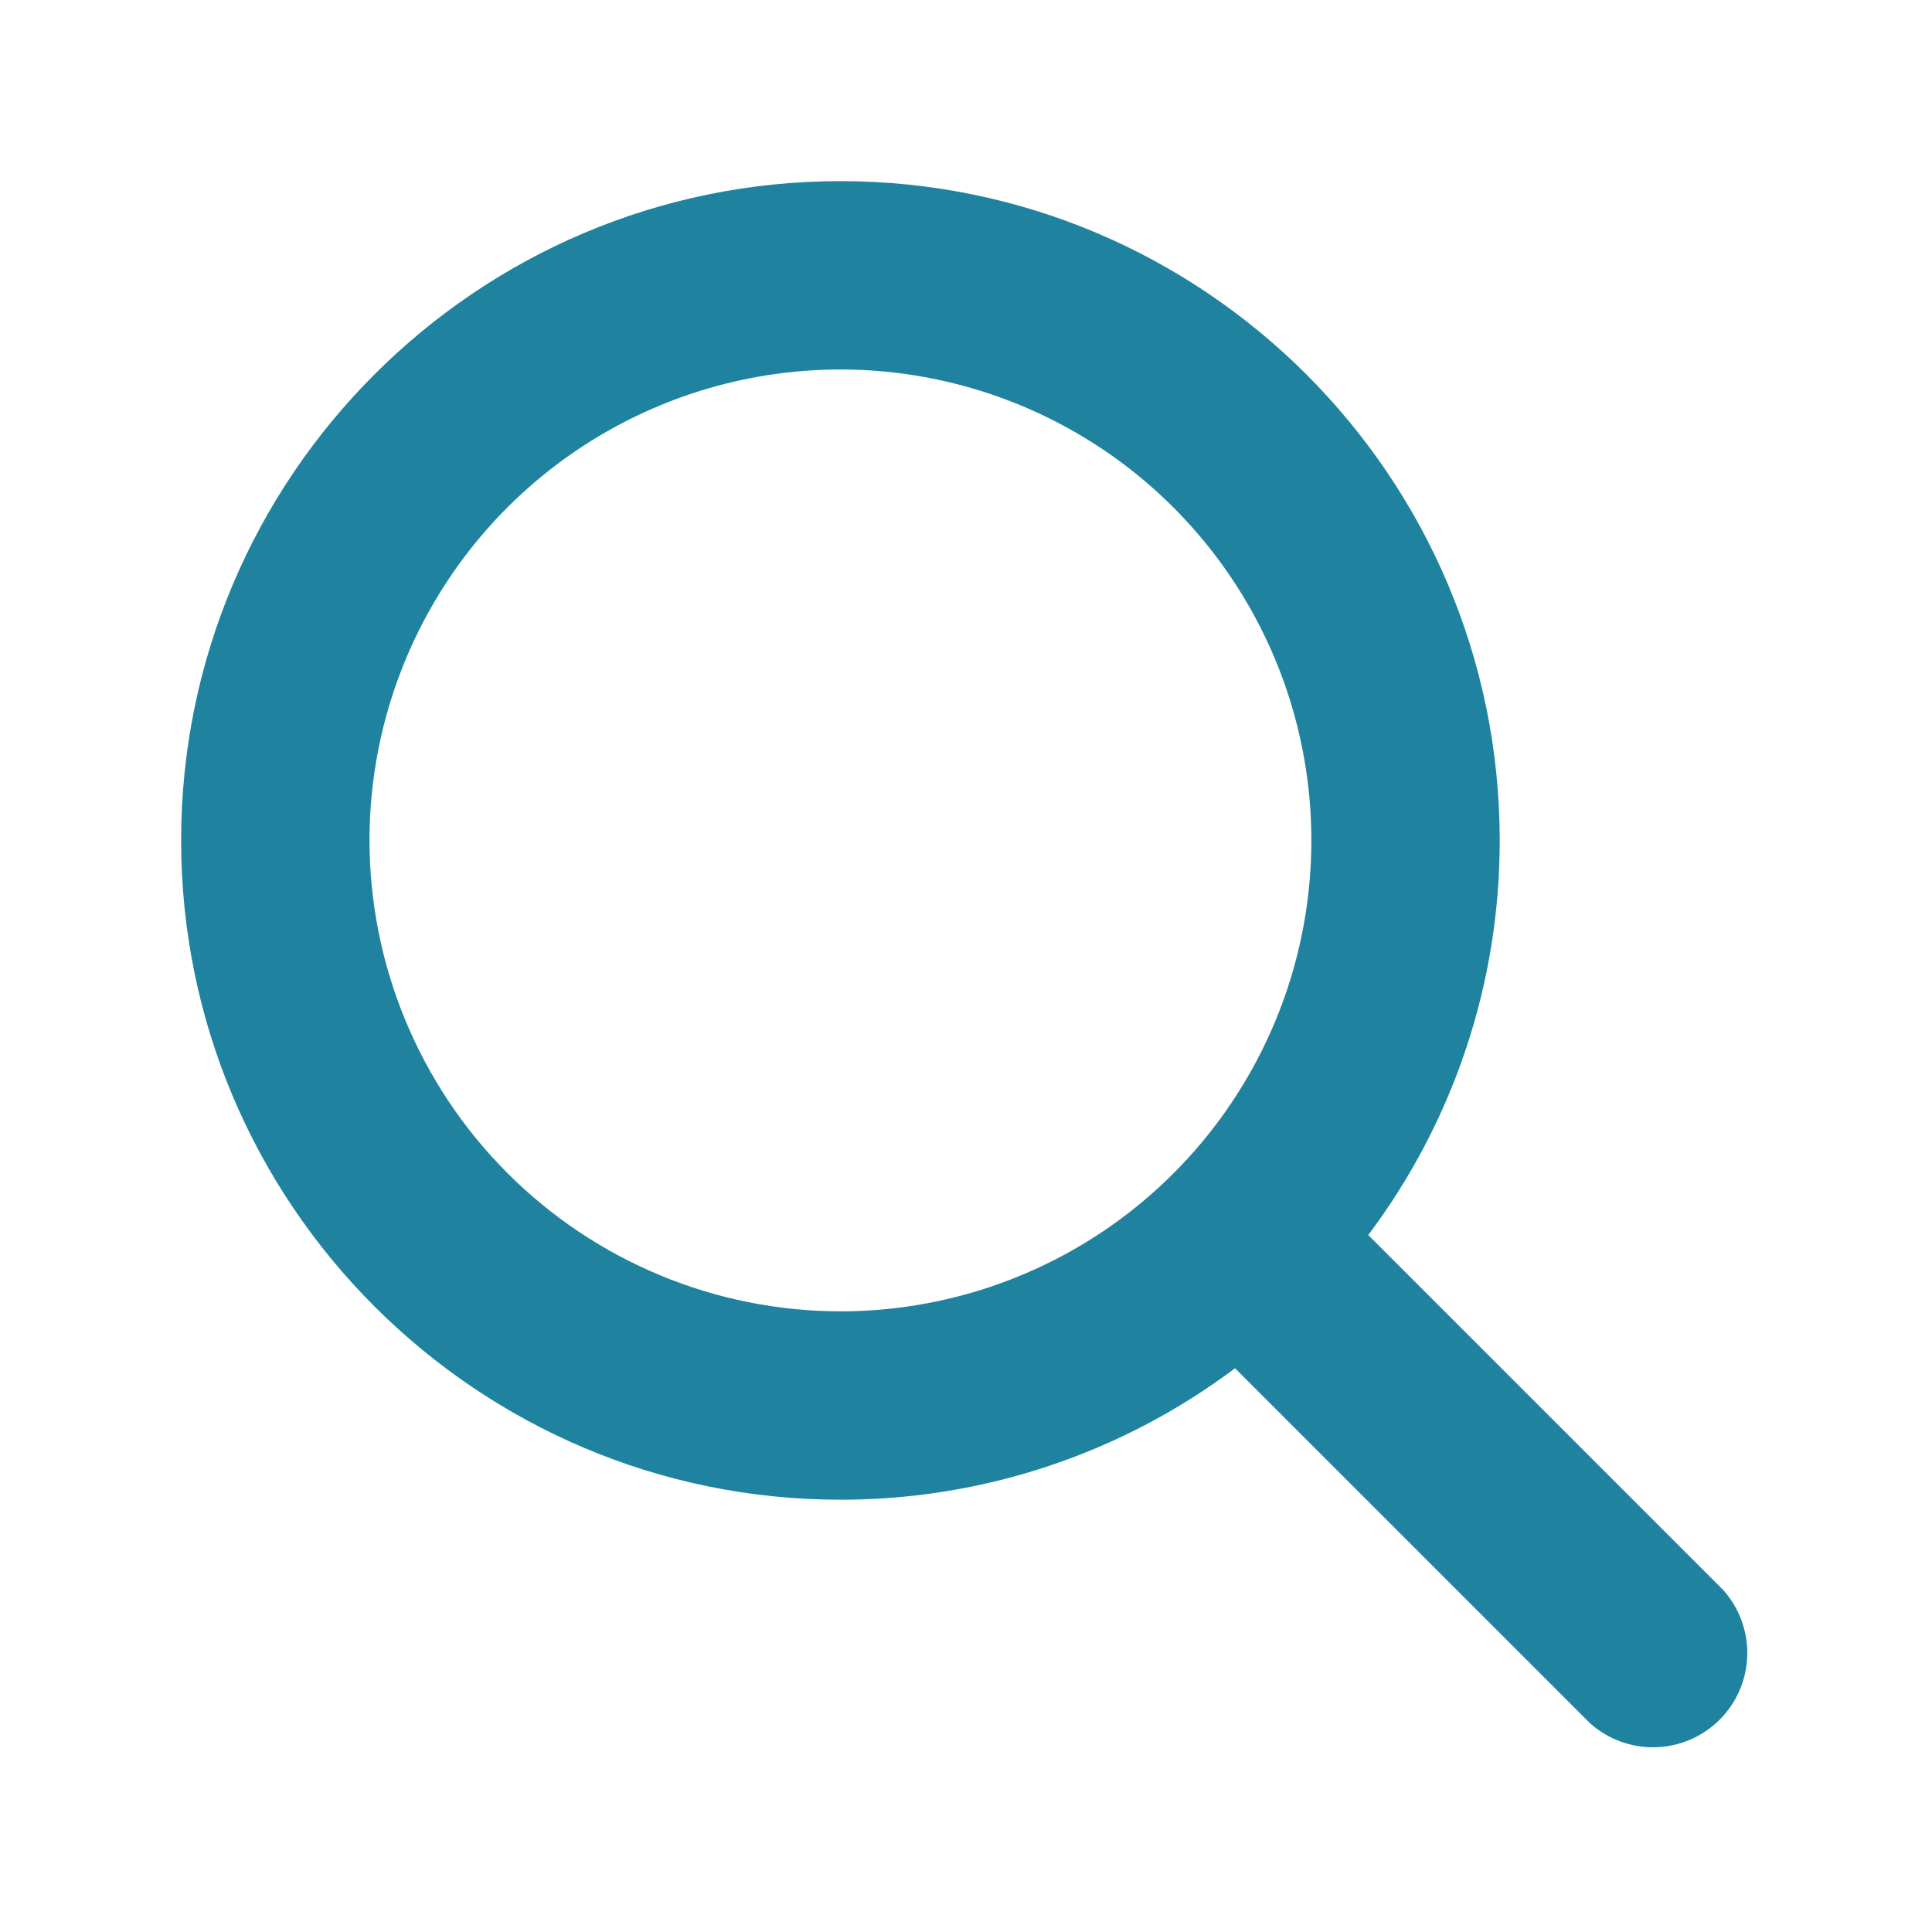 <svg width="40" height="40" viewBox="0 0 40 40" fill="none" xmlns="http://www.w3.org/2000/svg">
<path d="M35.679 32.921L28.328 25.57C30.098 23.214 31.053 20.347 31.05 17.4C31.05 9.873 24.927 3.75 17.4 3.75C9.873 3.75 3.75 9.873 3.75 17.4C3.75 24.927 9.873 31.05 17.4 31.05C20.347 31.053 23.214 30.098 25.57 28.328L32.921 35.679C33.293 36.011 33.779 36.189 34.277 36.175C34.776 36.161 35.251 35.957 35.604 35.604C35.957 35.251 36.161 34.776 36.175 34.277C36.189 33.779 36.011 33.293 35.679 32.921ZM7.65 17.4C7.65 15.472 8.222 13.587 9.293 11.983C10.364 10.38 11.887 9.13 13.669 8.392C15.45 7.654 17.411 7.461 19.302 7.837C21.193 8.214 22.931 9.142 24.294 10.506C25.658 11.869 26.587 13.607 26.963 15.498C27.339 17.389 27.146 19.35 26.408 21.131C25.67 22.913 24.42 24.436 22.817 25.507C21.213 26.578 19.328 27.15 17.4 27.15C14.815 27.147 12.337 26.119 10.509 24.291C8.681 22.463 7.653 19.985 7.65 17.4Z" fill="#1F839F"/>
</svg>
